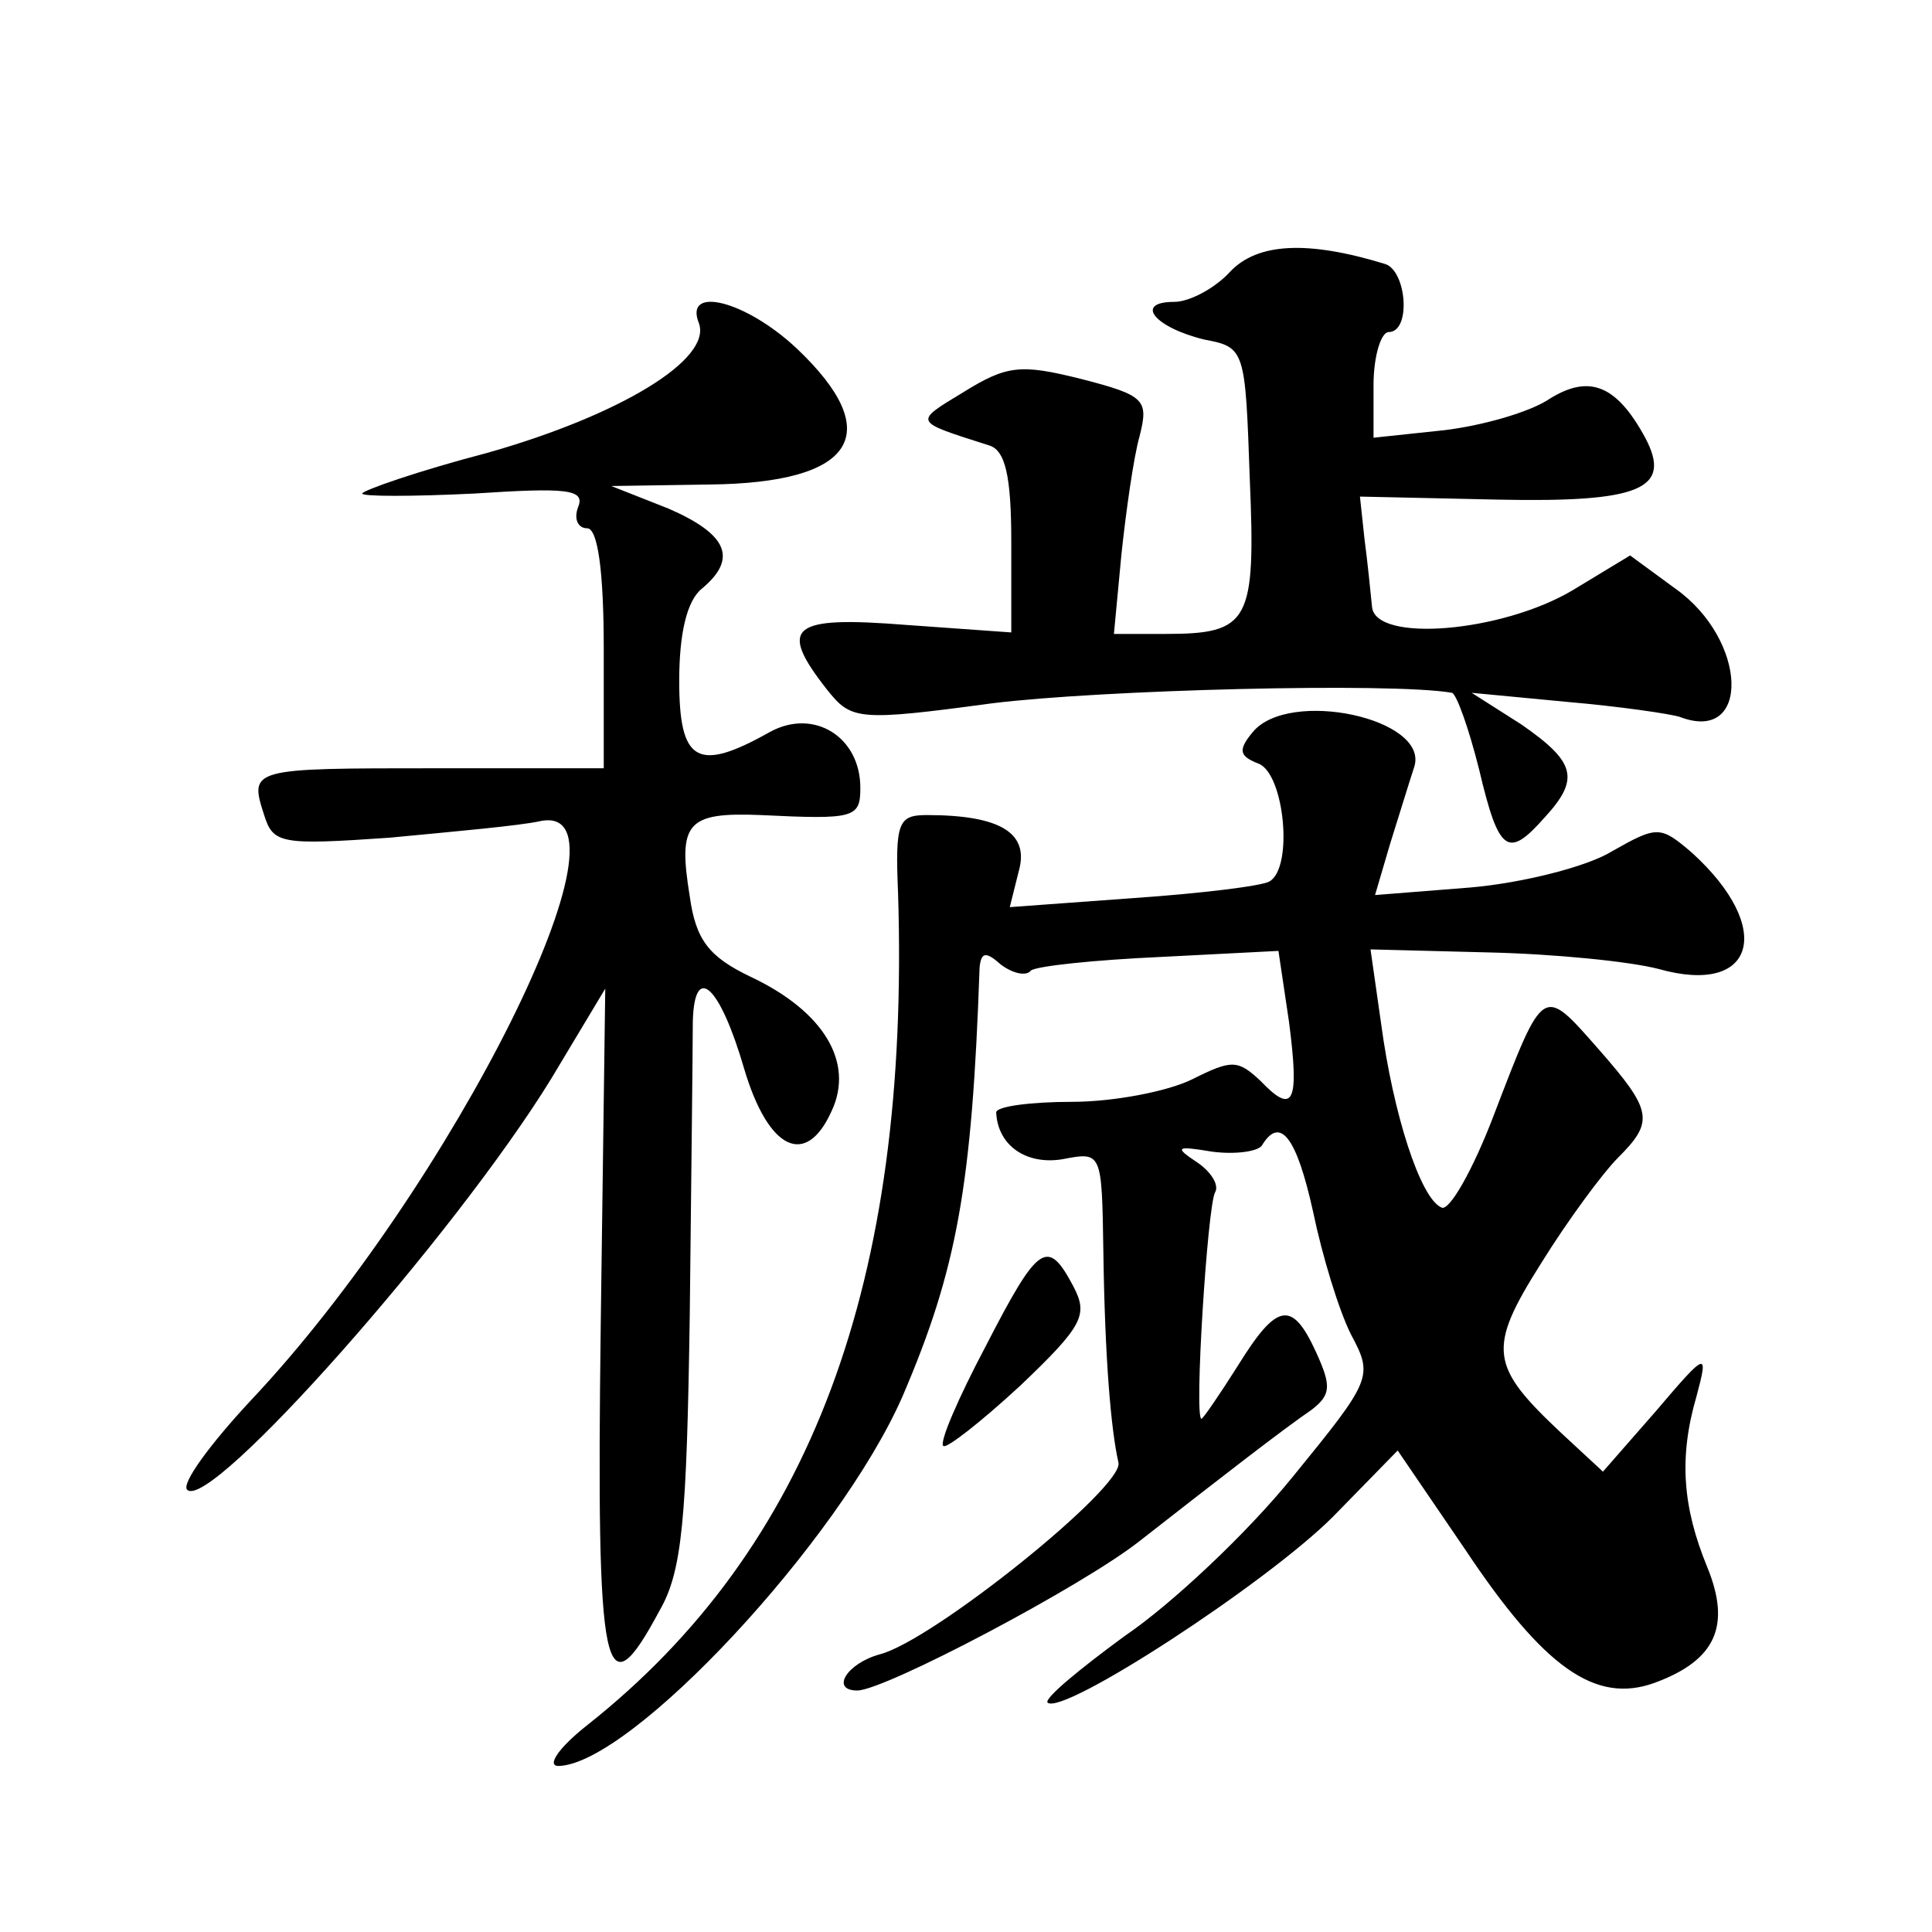 <?xml version="1.0" standalone="no"?>
<!DOCTYPE svg PUBLIC "-//W3C//DTD SVG 20010904//EN"
 "http://www.w3.org/TR/2001/REC-SVG-20010904/DTD/svg10.dtd">
<svg version="1.0" xmlns="http://www.w3.org/2000/svg"
 width="128pt" height="128pt" viewBox="0 0 128 128"
 preserveAspectRatio="xMidYMid meet">
<g transform="translate(0,128) scale(0.1,-0.1)"
fill="#0" stroke="none">
<path d="M815 1100 c-10 -11 -27 -20 -37 -20 -27 0 -13 -17 20 -25 27 -5 27 -7
30 -92 4 -95 0 -103 -56 -103 l-34 0 5 53 c3 28 8 64 12 78 6 24 4 27 -39 38 -40
10 -49 9 -78 -9 -33 -20 -33 -19 17 -35 11 -3 15 -20 15 -64 l0 -60 -70 5 c-76
6 -85 -1 -52 -43 16 -20 20 -21 109 -9 72 9 265 14 305 7 3 -1 11 -23 18 -51 13
-55 19 -59 43 -32 24 26 21 37 -15 62 l-33 21 63 -6 c35 -3 69 -8 75 -10 47 -18
45 51 -3 85 l-30 22 -38 -23 c-47 -28 -131 -35 -133 -11 -1 10 -3 30 -5 45 l-3
28 91 -2 c95 -2 116 7 98 41 -19 35 -37 42 -63 26 -13 -9 -45 -18 -70 -21 l-47
-5 0 35 c0 19 5 35 10 35 15 0 12 40 -2 45 -52 16 -85 14 -103 -5z M463 1066 c9
-24 -52 -61 -140 -86 -46 -12 -83 -25 -83 -27 0 -2 33 -2 74 0 61 4 74 3 69 -9
-3 -8 0 -14 6 -14 7 0 11 -28 11 -80 l0 -79 -111 0 c-123 0 -124 0 -114 -31 6 -19
11 -20 83 -15 42 4 87 8 100 11 69 14 -58 -242 -192 -384 -27 -29 -46 -55 -42 -59
15 -15 177 168 241 272 l36 60 -3 -223 c-3 -235 2 -258 39 -189 15 26 18 60 20
197 1 91 2 178 2 193 1 40 18 24 34 -31 16 -54 41 -66 58 -28 15 32 -5 66 -54 89
-27 13 -36 24 -40 53 -8 49 -2 56 47 54 62 -3 66 -2 66 18 0 34 -31 53 -60 37 -48
-27 -60 -20 -60 34 0 31 5 53 15 61 24 20 17 36 -22 53 l-38 15 65 1 c97 1 117
34 58 90 -34 32 -75 42 -65 17z M830 795 c-10 -12 -9 -16 4 -21 17 -7 23 -69 7
-78 -5 -3 -46 -8 -90 -11 l-82 -6 6 24 c7 25 -12 37 -61 37 -19 0 -21 -5 -19 -52
8 -258 -58 -434 -206 -551 -19 -15 -27 -27 -19 -27 48 1 186 149 228 245 36 84
46 139 51 284 1 10 4 11 14 2 8 -6 17 -8 20 -4 4 3 42 7 86 9 l78 4 7 -47 c7 -54
3 -62 -19 -39 -15 14 -19 14 -45 1 -16 -8 -52 -15 -80 -15 -27 0 -50 -3 -50 -7
1 -22 20 -35 44 -31 26 5 26 5 27 -61 1 -71 5 -118 10 -140 4 -16 -123 -118 -158
-127 -22 -6 -33 -24 -15 -24 18 0 149 69 187 99 55 43 95 74 114 87 13 10 13 16
3 38 -16 35 -26 33 -52 -9 -12 -19 -23 -35 -24 -35 -5 0 4 141 9 150 3 5 -3 14
-12 20 -15 10 -14 11 10 7 15 -2 30 0 33 4 12 20 23 6 34 -44 6 -29 17 -65 25 -81
15 -28 14 -30 -39 -95 -30 -37 -80 -84 -111 -105 -30 -22 -53 -41 -51 -44 10 -9
145 79 189 123 l43 44 45 -66 c52 -78 86 -102 125 -88 41 15 51 38 35 77 -16 39
-19 72 -7 113 8 30 7 30 -27 -10 l-35 -40 -27 25 c-48 45 -50 56 -14 113 18 29
41 60 51 70 24 24 23 31 -13 72 -37 42 -36 43 -69 -43 -14 -37 -30 -65 -35 -62
-14 6 -32 62 -40 122 l-7 49 78 -2 c44 -1 94 -6 113 -11 64 -18 77 27 22 77 -21
18 -23 18 -53 1 -16 -10 -59 -21 -94 -24 l-63 -5 10 34 c6 19 13 42 16 51 10 32
-83 52 -107 23z M653 388 c-18 -34 -31 -64 -28 -66 2 -2 25 16 51 40 42 40 45 47
35 66 -17 32 -23 28 -58 -40z"/>
</g>
</svg>
